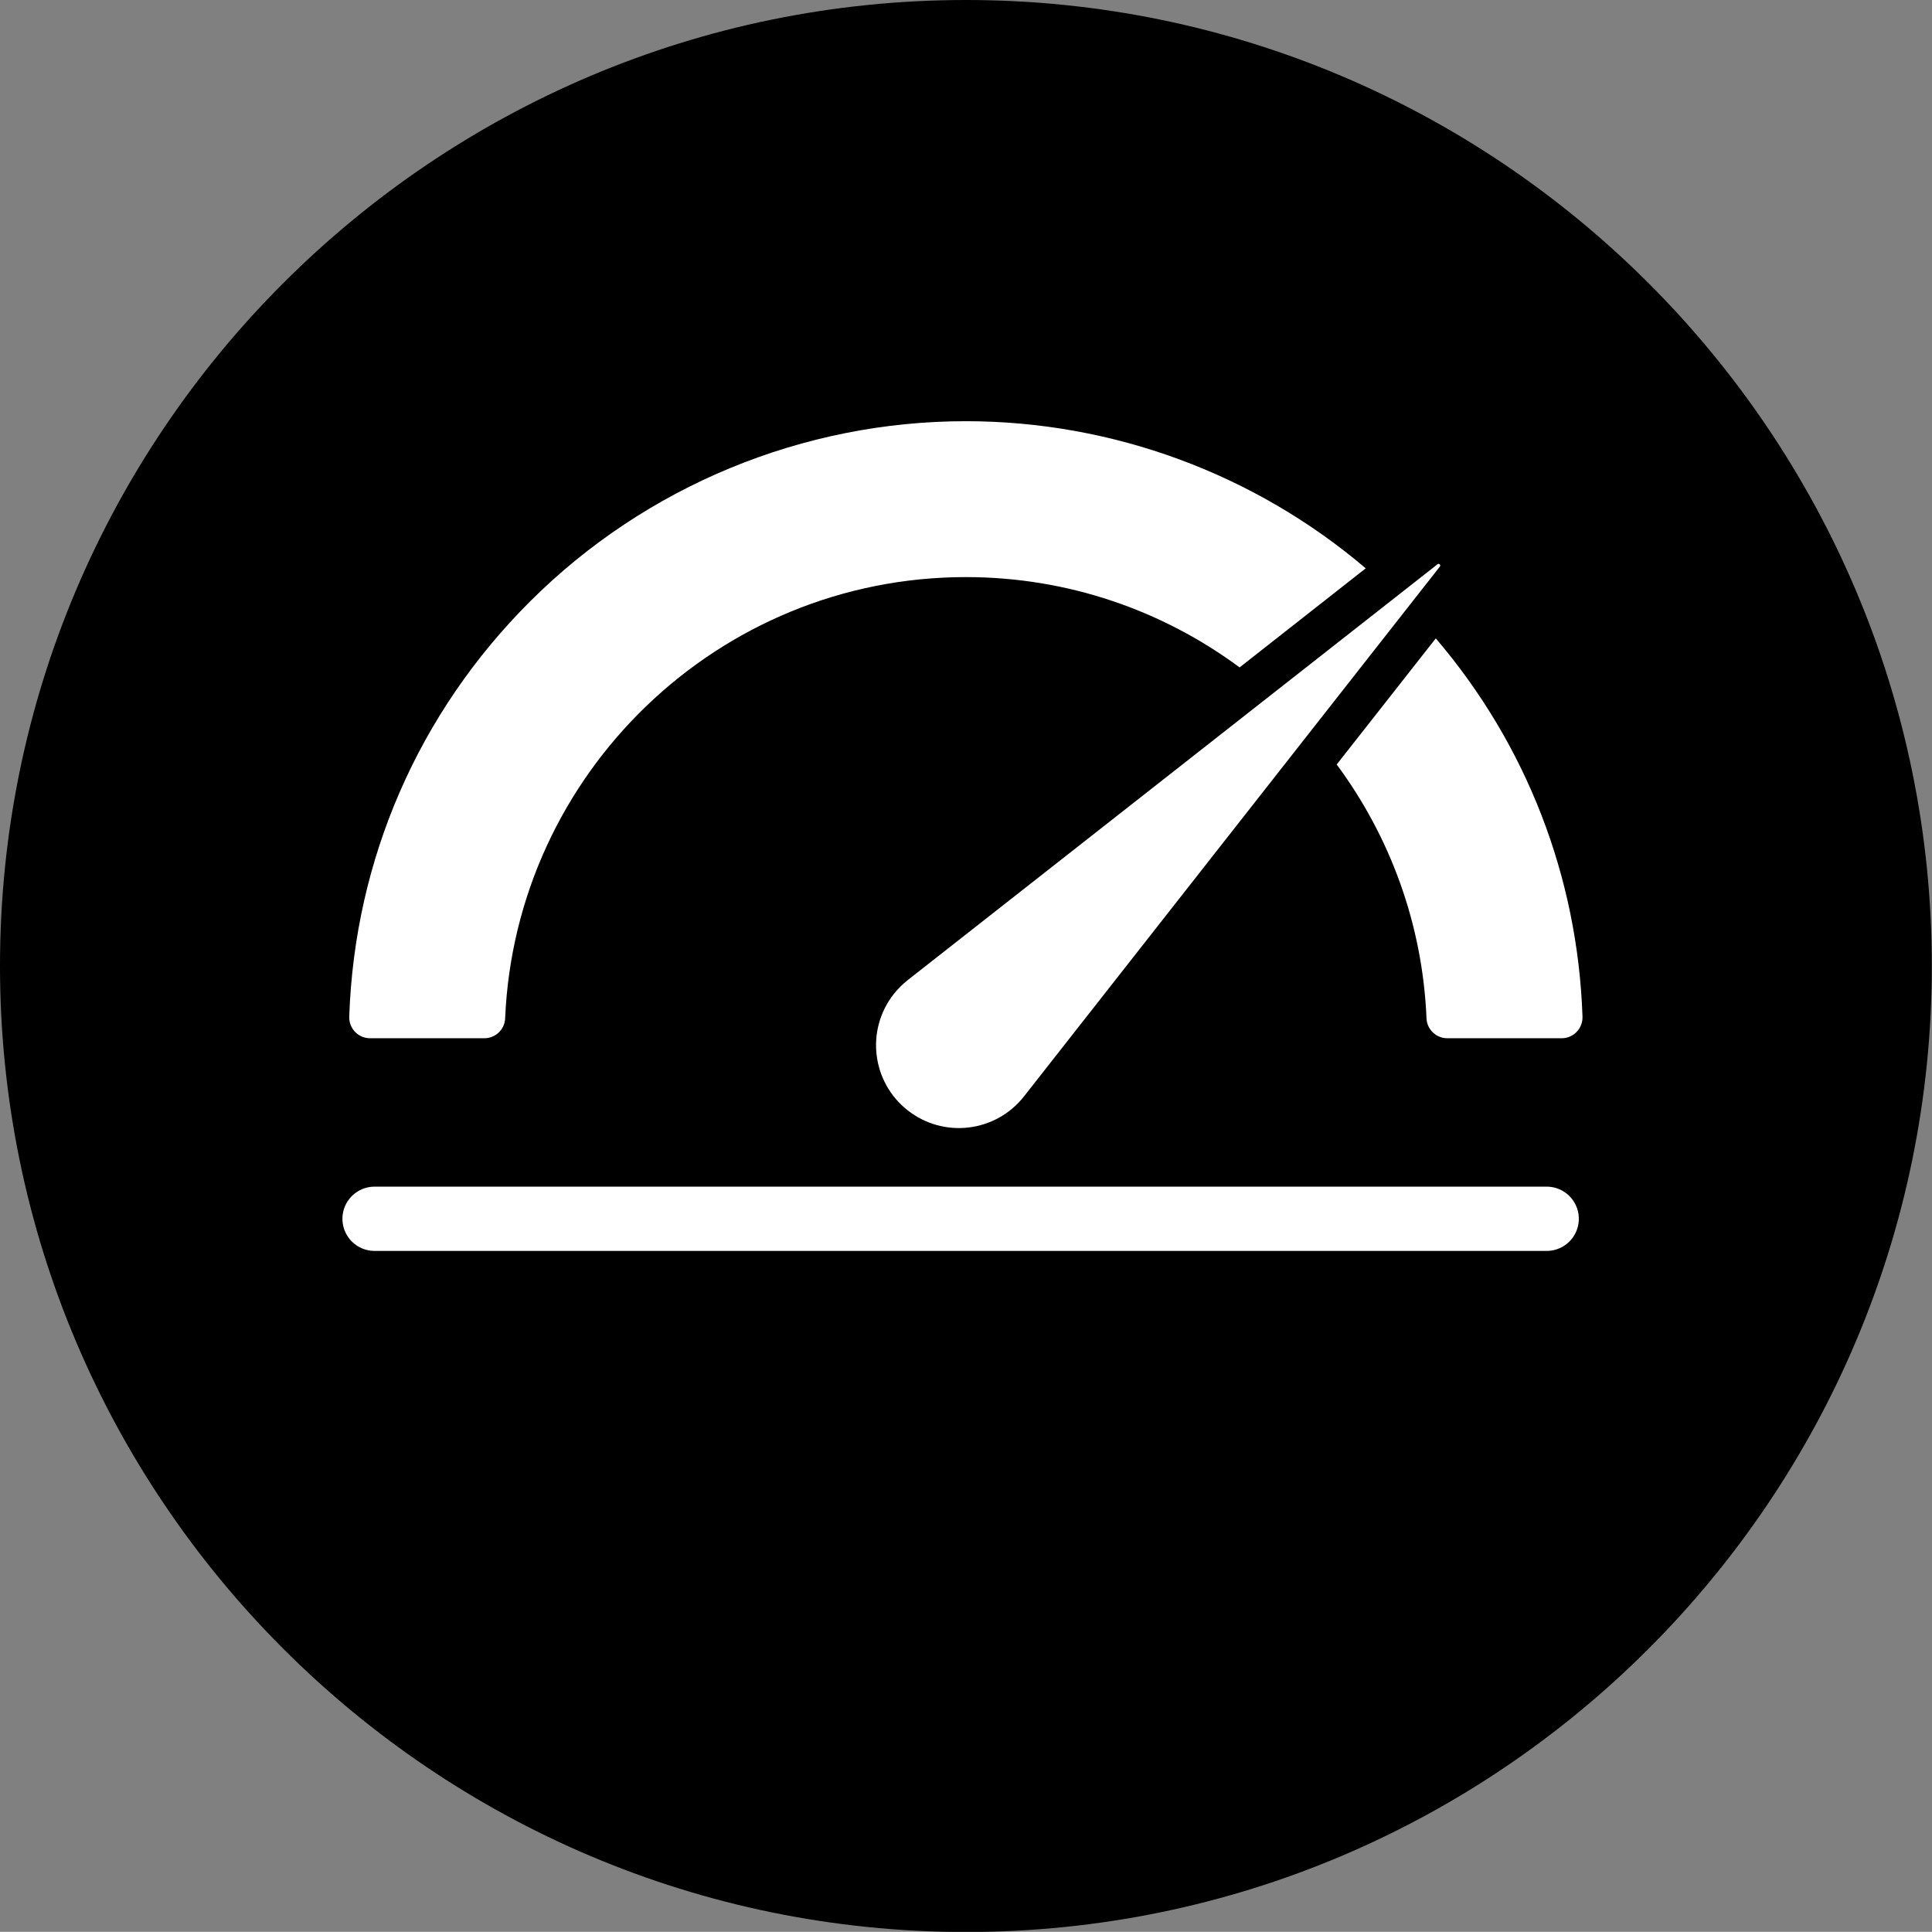 <?xml version="1.0" encoding="UTF-8"?>
<svg id="_图层_2" data-name=" 图层 2" xmlns="http://www.w3.org/2000/svg" viewBox="0 0 23.361 23.359">
  <rect x="0" y="0" width="23.361" height="23.359" fill="#808080" stroke="none"/>
  <g id="_图层_1-2" data-name=" 图层 1-2">
    <g id="icon-3" transform="rotate(90) translate(0 -23.359)">
      <path d="m0,11.678c0,6.442,5.237,11.681,11.679,11.681s11.682-5.239,11.682-11.681S18.117,0,11.679,0,0,5.238,0,11.678" style="fill: #000; stroke-width: 0px;"/>
      <path d="m7.719,5.998l1.525,1.198c.867-.642,1.925-1.038,3.071-1.086.134-.006.239-.118.239-.251v-1.384c0-.142-.119-.256-.262-.251-1.694.058-3.291.679-4.573,1.774m-2.626,5.682c0,1.97.784,3.87,2.176,5.266,1.349,1.354,3.124,2.125,5.023,2.19.143.005.262-.108.262-.251v-1.383c0-.134-.105-.245-.239-.251-2.964-.126-5.337-2.576-5.337-5.571,0-1.238.406-2.383,1.092-3.31l-1.198-1.525c-1.143,1.344-1.779,3.061-1.779,4.835m6.758.703l-5.029-6.407c-.007-.009-.005-.021.004-.028.007-.005.017-.005.024,0l6.407,5.029c.435.342.511.971.169,1.406-.341.435-.971.511-1.406.169-.063-.049-.121-.109-.169-.169" style="fill: #fff; stroke-width: 0px;"/>
      <line x1="14.737" y1="18.83" x2="14.737" y2="4.657" style="fill: none; stroke: #fff; stroke-linecap: round; stroke-miterlimit: 10; stroke-width: .777px;"/>
    </g>
  </g>
</svg>